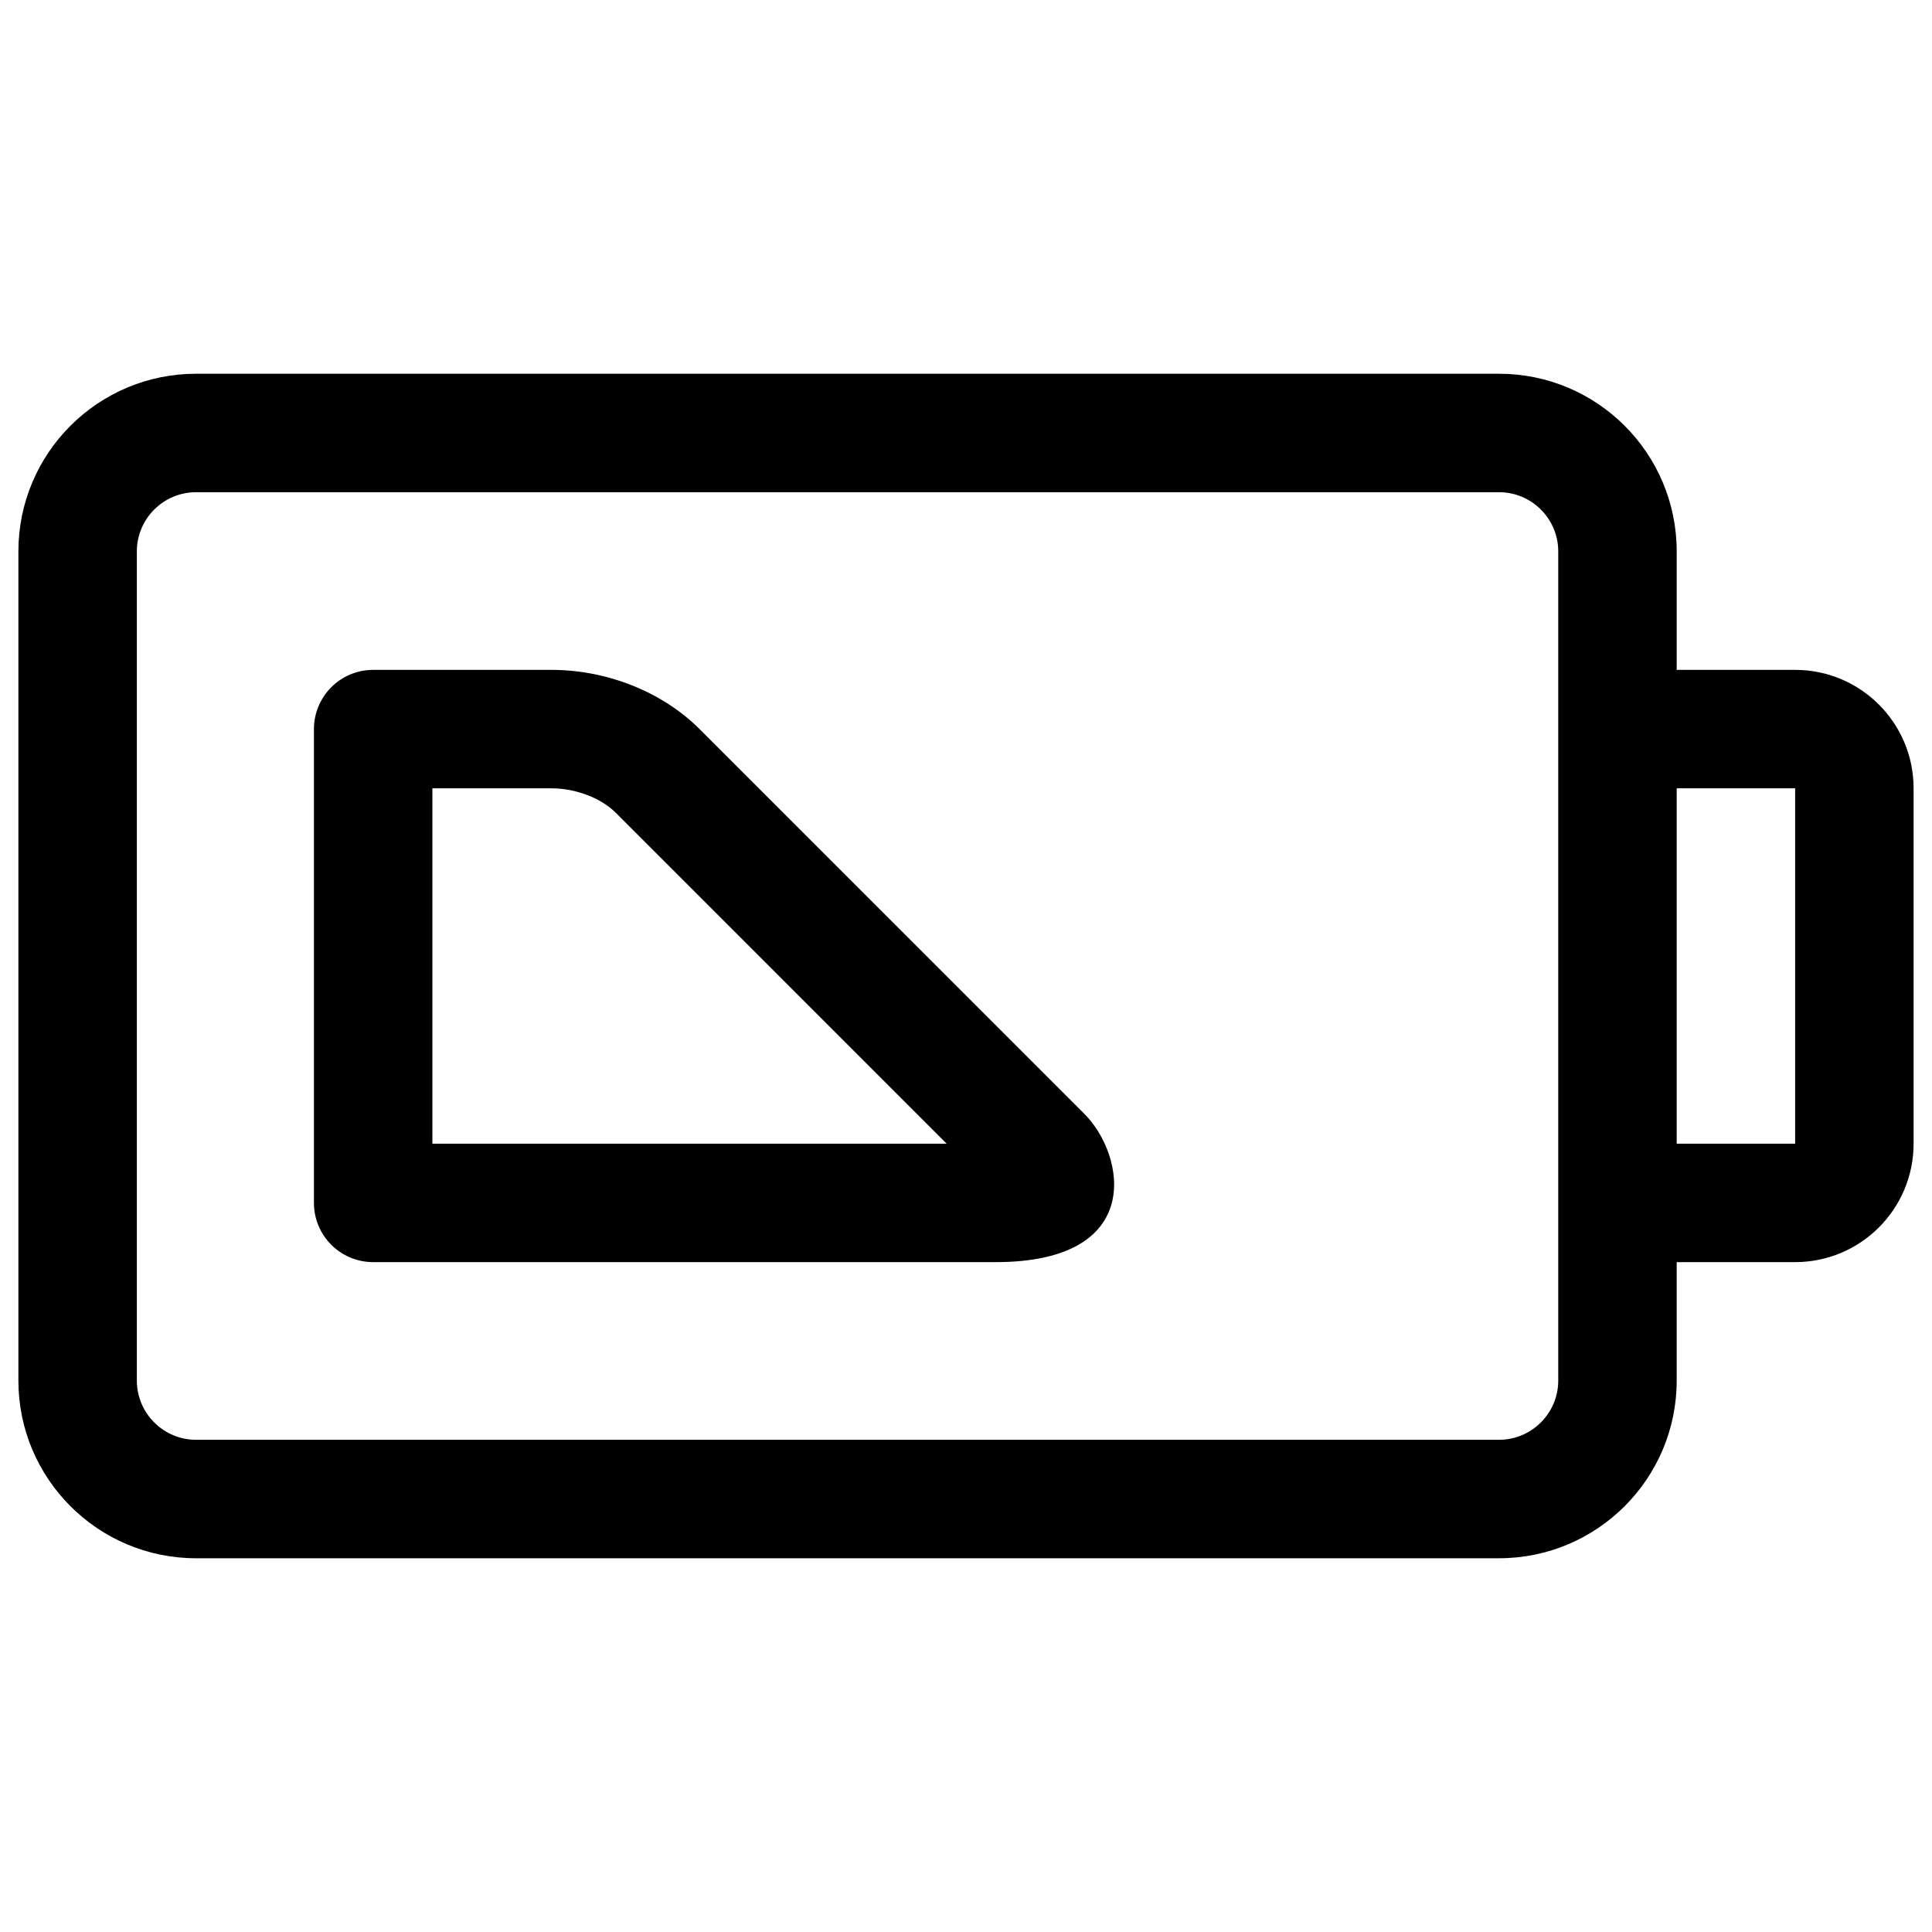 <svg xmlns="http://www.w3.org/2000/svg" viewBox="0 0 512 512"><path d="M475.733 177.524h-31.39v-31.39c0-26.01-21.083-47.086-47.086-47.086h-345.295c-26.003 0-47.086 21.076-47.086 47.086v219.733c0 26.003 21.082 47.086 47.086 47.086h345.294c26.002 0 47.086-21.083 47.086-47.086v-31.39h31.39c17.335 0 31.39-14.055 31.39-31.39v-94.171c.001-17.337-14.054-31.392-31.389-31.392zm-62.781 188.342c0 8.645-7.043 15.695-15.695 15.695h-345.295c-8.653 0-15.695-7.05-15.695-15.695v-219.732c0-8.66 7.042-15.695 15.695-15.695h345.294c8.652 0 15.695 7.035 15.695 15.695v219.732zm62.781-62.78h-31.39v-94.171h31.39v94.171zm-290.331-109.867c-9.833-9.832-24.47-15.695-39.238-15.695h-47.27c-8.668 0-15.695 7.028-15.695 15.695v125.562c0 8.668 7.028 15.695 15.695 15.695h164.954c39.812 0 34.387-28.425 23.543-39.269l-101.989-101.988zm-70.813 109.867v-94.171h31.575c6.407 0 13.089 2.552 17.044 6.499l87.664 87.673h-136.283z"/></svg>
